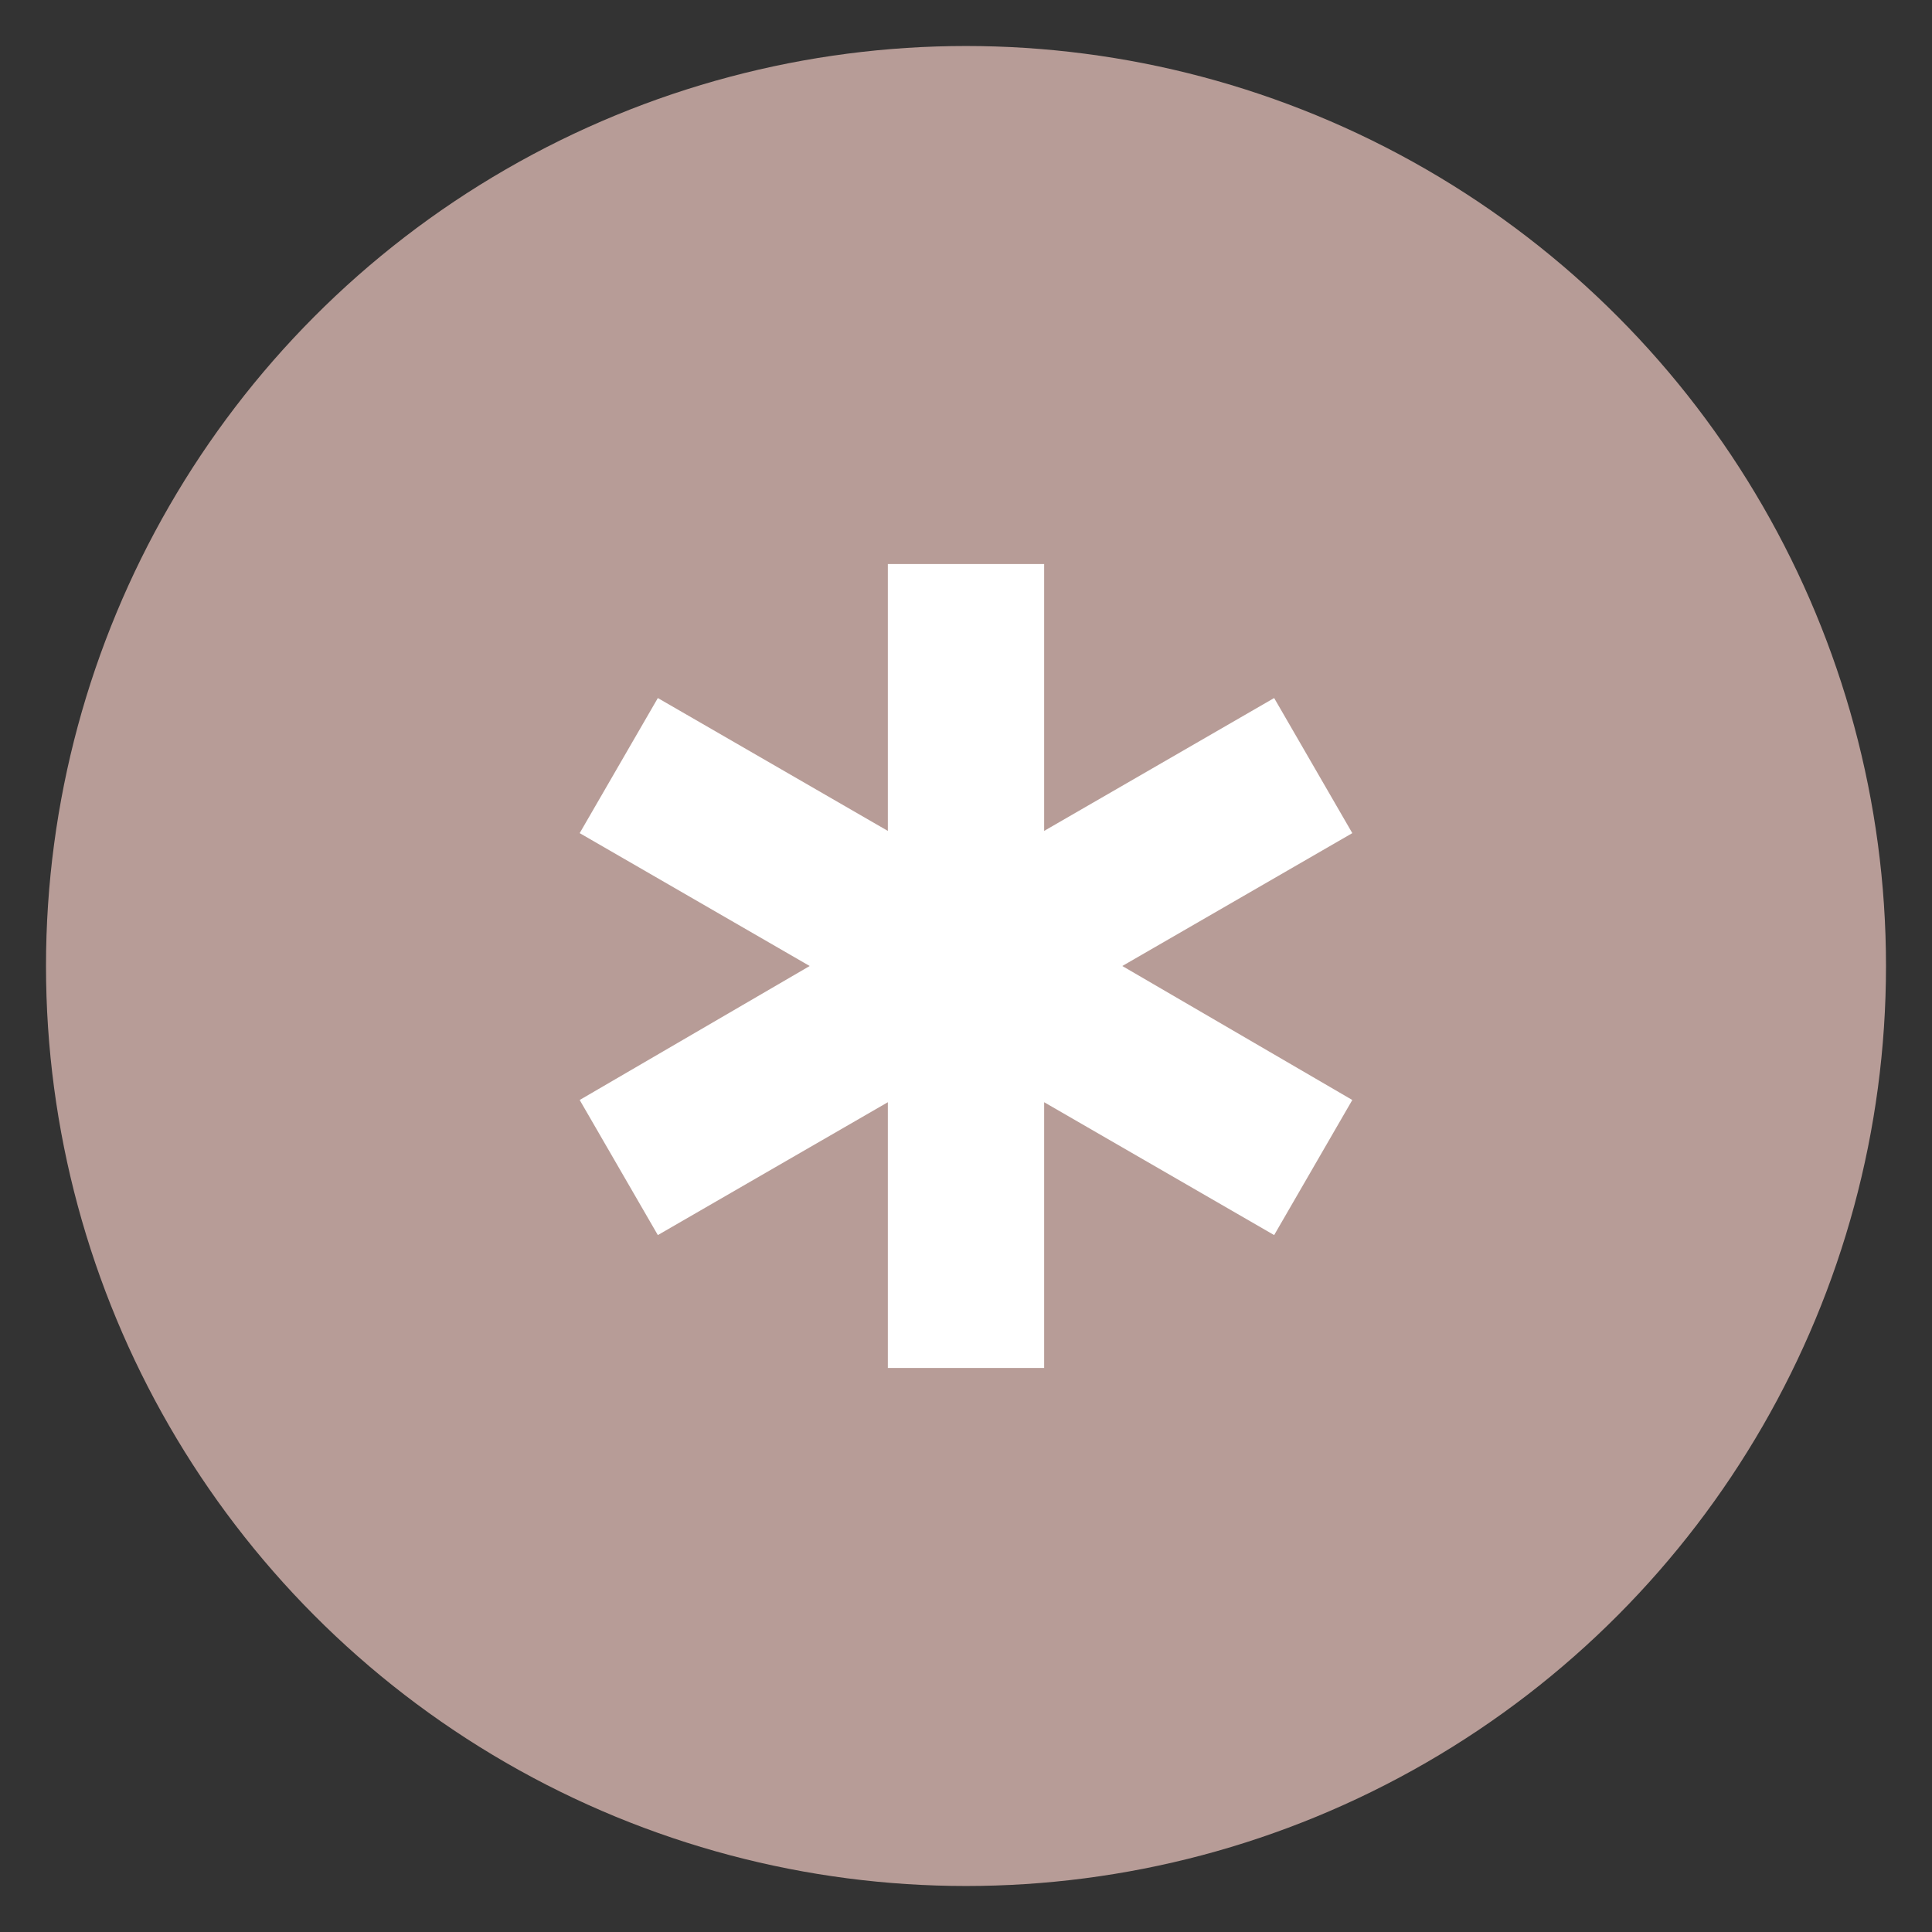 <?xml version="1.0" encoding="UTF-8"?>
<svg id="Ebene_1" xmlns="http://www.w3.org/2000/svg" version="1.1" viewBox="0 0 297.638 297.638">
  <rect x="0" y="0" width="297.638" height="297.638" fill="#333333" stroke="none"/>
  <!-- Generator: Adobe Illustrator 29.0.1, SVG Export Plug-In . SVG Version: 2.1.0 Build 192)  -->
  <defs>
    <style>
      .st0 {
        fill: #b79c97;
      }

      .st1 {
        fill: #fff;
      }
    </style>
  </defs>
  <circle class="st0" cx="148.819" cy="148.819" r="141.732"/>
  <path class="st1" d="M136.778,210.741l0-40.937-35.433,20.469-12.04-20.813,35.433-20.641-35.433-20.469,12.04-20.813,35.433,20.469 0-41.109,24.081-0-0,41.109,35.433-20.469,12.04,20.813-35.433,20.469,35.433,20.641-12.04,20.813-35.433-20.469-0,40.937-24.081 0Z"/>
</svg>